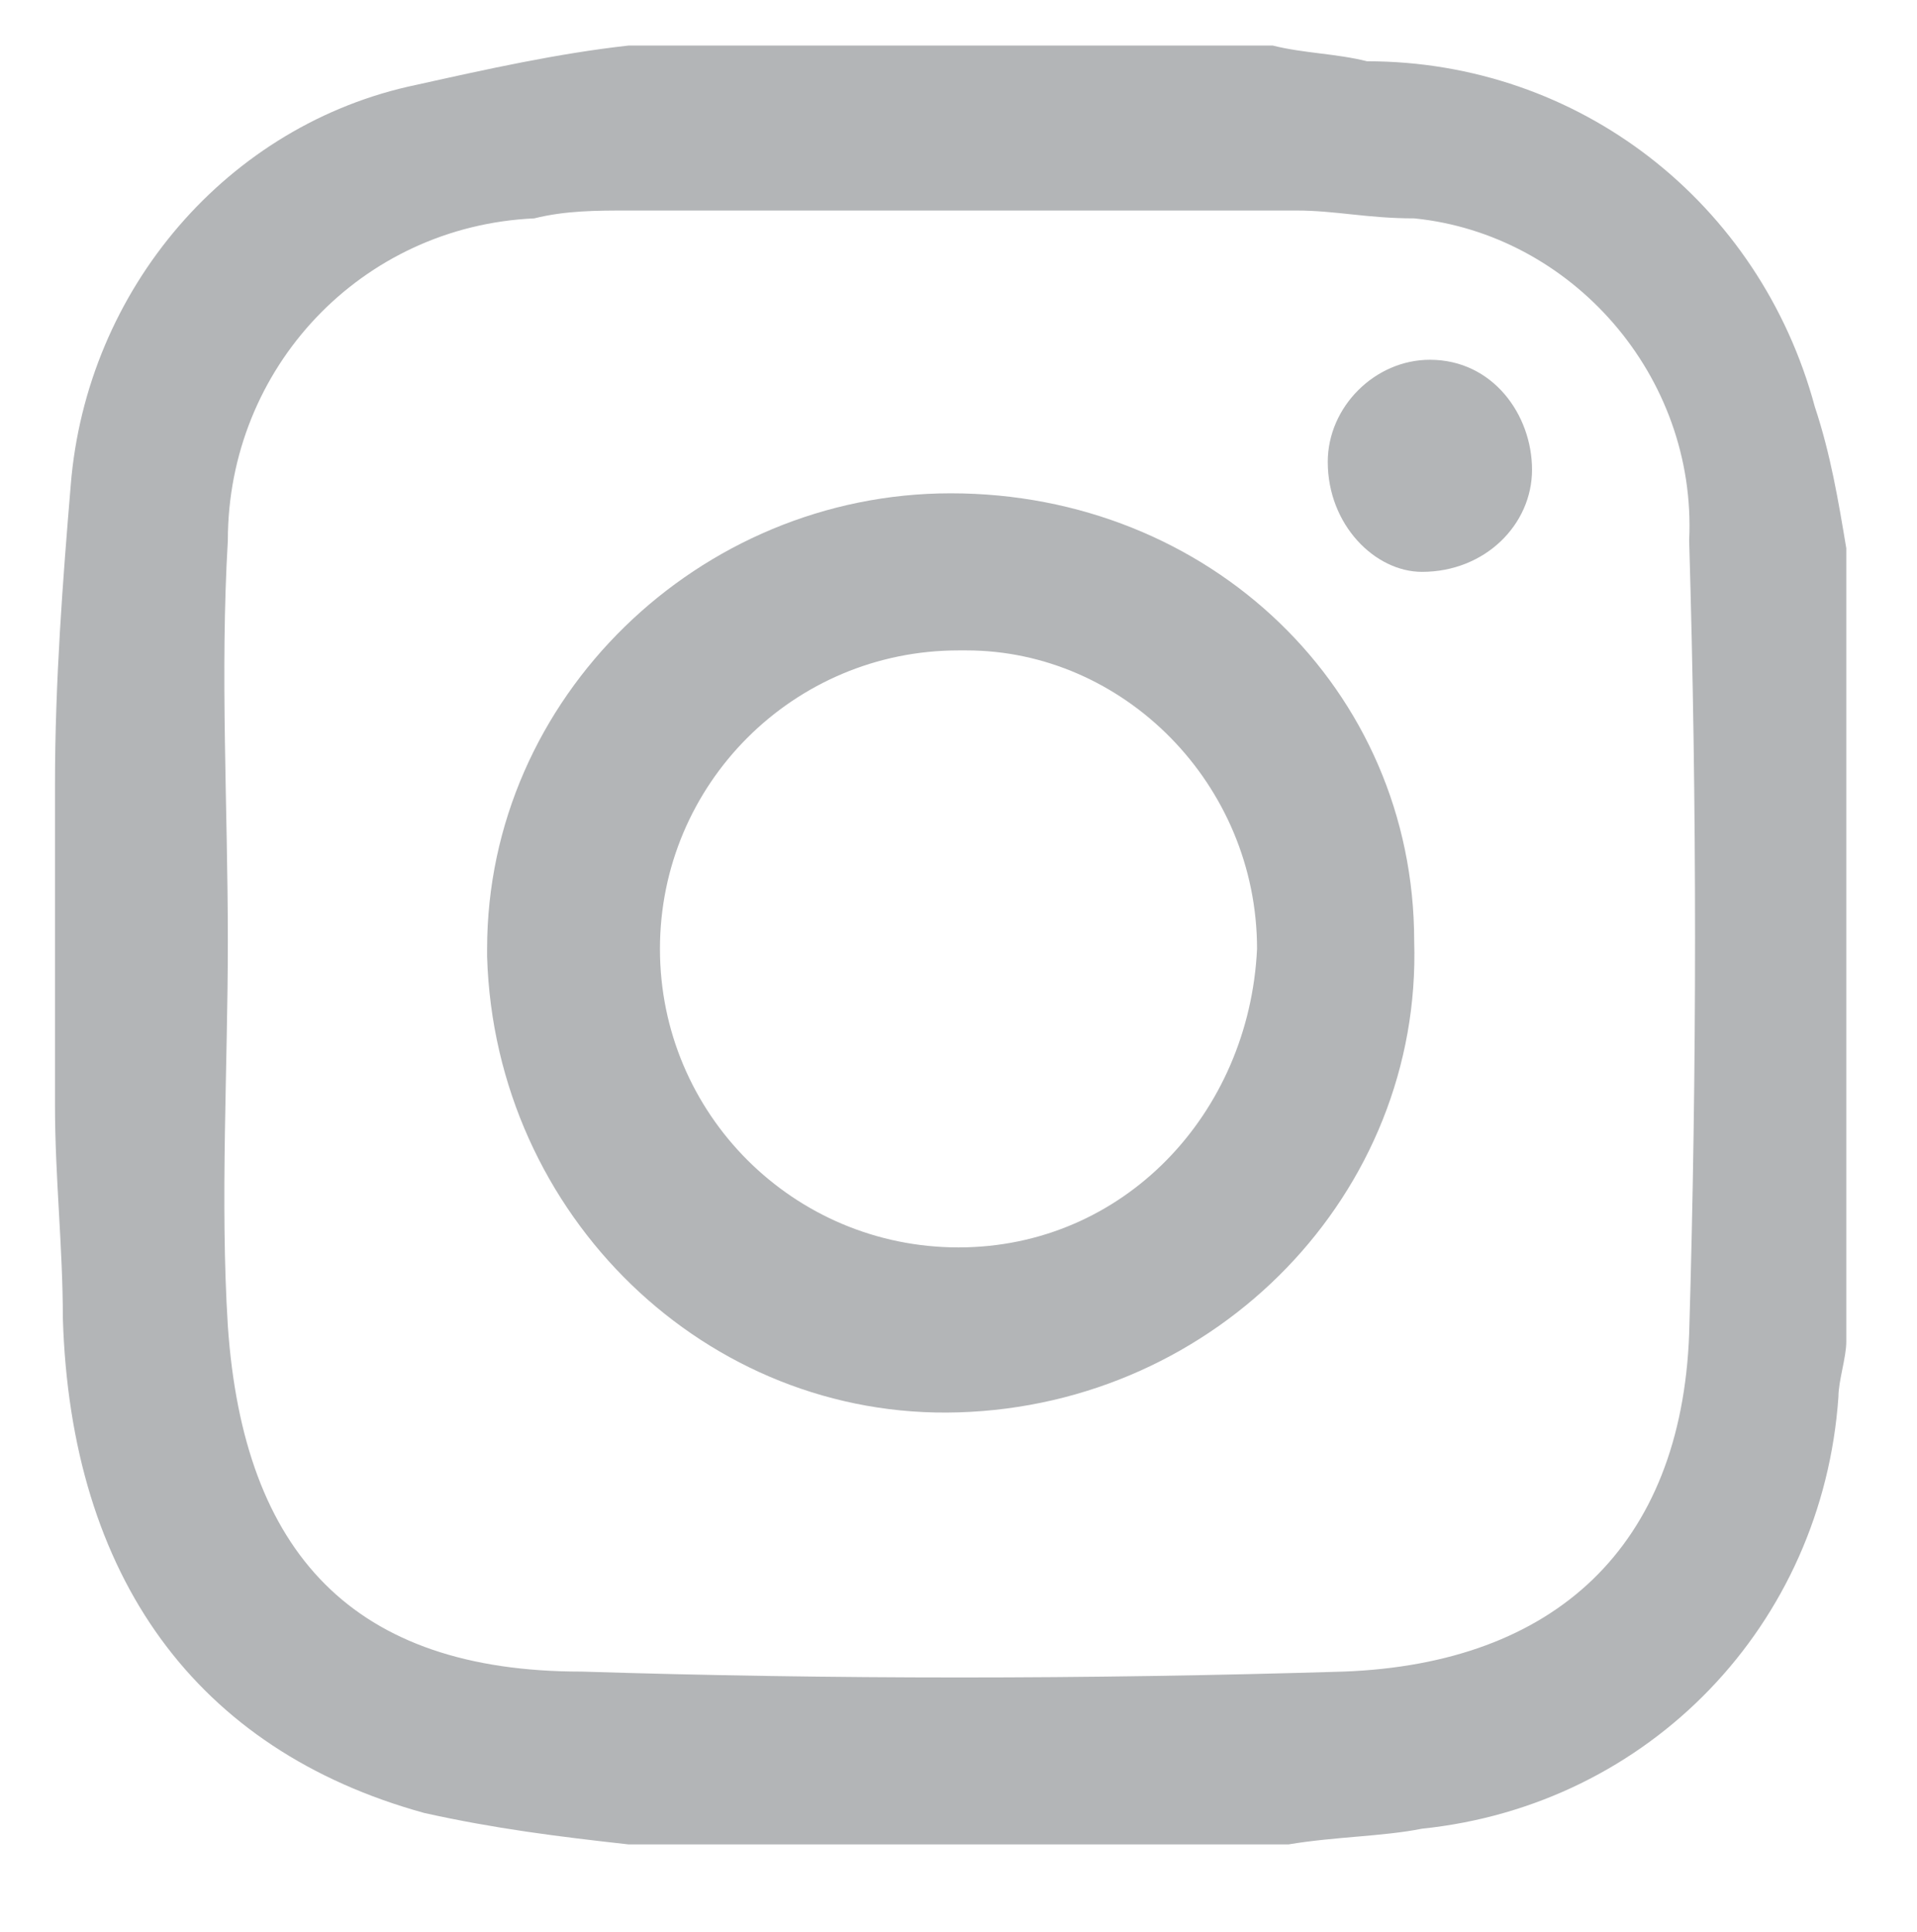 <?xml version="1.0" encoding="utf-8"?>
<!-- Generator: Adobe Illustrator 27.9.6, SVG Export Plug-In . SVG Version: 9.03 Build 54986)  -->
<svg version="1.1" id="Layer_1" xmlns="http://www.w3.org/2000/svg" xmlns:xlink="http://www.w3.org/1999/xlink" x="0px" y="0px"
	 viewBox="0 0 24.4 24.6" style="enable-background:new 0 0 24.4 24.6;" xml:space="preserve">
<style type="text/css">
	.st0{fill:#B3B5B7;}
</style>
<g>
	<g id="Group_44" transform="translate(0 -0.32)">
		<path id="Path_1845" class="st0" d="M16.4,23.8H8c-0.9-0.1-1.7-0.2-2.6-0.4c-2.9-0.8-4.5-3-4.6-6.3c0-0.9-0.1-1.8-0.1-2.7v-4.1
			C0.7,9,0.8,7.7,0.9,6.5C1.1,4,2.9,1.9,5.3,1.4C6.2,1.2,7.1,1,8,0.9h8.2C16.6,1,17,1,17.4,1.1c2.7,0,5,1.8,5.7,4.4
			c0.2,0.6,0.3,1.2,0.4,1.8v10.1c0,0.2-0.1,0.5-0.1,0.7c-0.2,2.9-2.4,5.2-5.3,5.5C17.6,23.7,17,23.7,16.4,23.8 M2.9,12.3L2.9,12.3
			c0,1.6-0.1,3.3,0,4.9c0.2,2.9,1.6,4.4,4.5,4.4c3.2,0.1,6.4,0.1,9.7,0c2.7-0.1,4.3-1.6,4.4-4.3c0.1-3.4,0.1-6.7,0-10.1
			c0.1-2.1-1.5-3.9-3.5-4.1C17.4,3.1,17,3,16.5,3C13.7,3,10.9,3,8,3c-0.4,0-0.8,0-1.2,0.1C4.6,3.2,2.9,5,2.9,7.2
			C2.8,8.9,2.9,10.6,2.9,12.3"/>
		<path id="Path_1846" class="st0" d="M18,12.3c0.1,3.2-2.5,5.9-5.8,6c-3.2,0.1-5.9-2.5-6-5.8c0,0,0-0.1,0-0.1
			c0-3.2,2.7-5.8,5.9-5.8C15.4,6.6,18,9.1,18,12.3 M16,12.4c0-2.1-1.7-3.8-3.7-3.8c0,0,0,0-0.1,0c-2.1,0-3.8,1.7-3.8,3.8
			c0,2.1,1.7,3.8,3.8,3.8C14.3,16.2,15.9,14.5,16,12.4C16,12.4,16,12.4,16,12.4"/>
		<path id="Path_1847" class="st0" d="M16.9,6.2c0-0.7,0.6-1.3,1.3-1.3c0.8,0,1.3,0.7,1.3,1.4c0,0.7-0.6,1.3-1.4,1.3
			C17.5,7.6,16.9,7,16.9,6.2"/>
	</g>
</g>
</svg>
